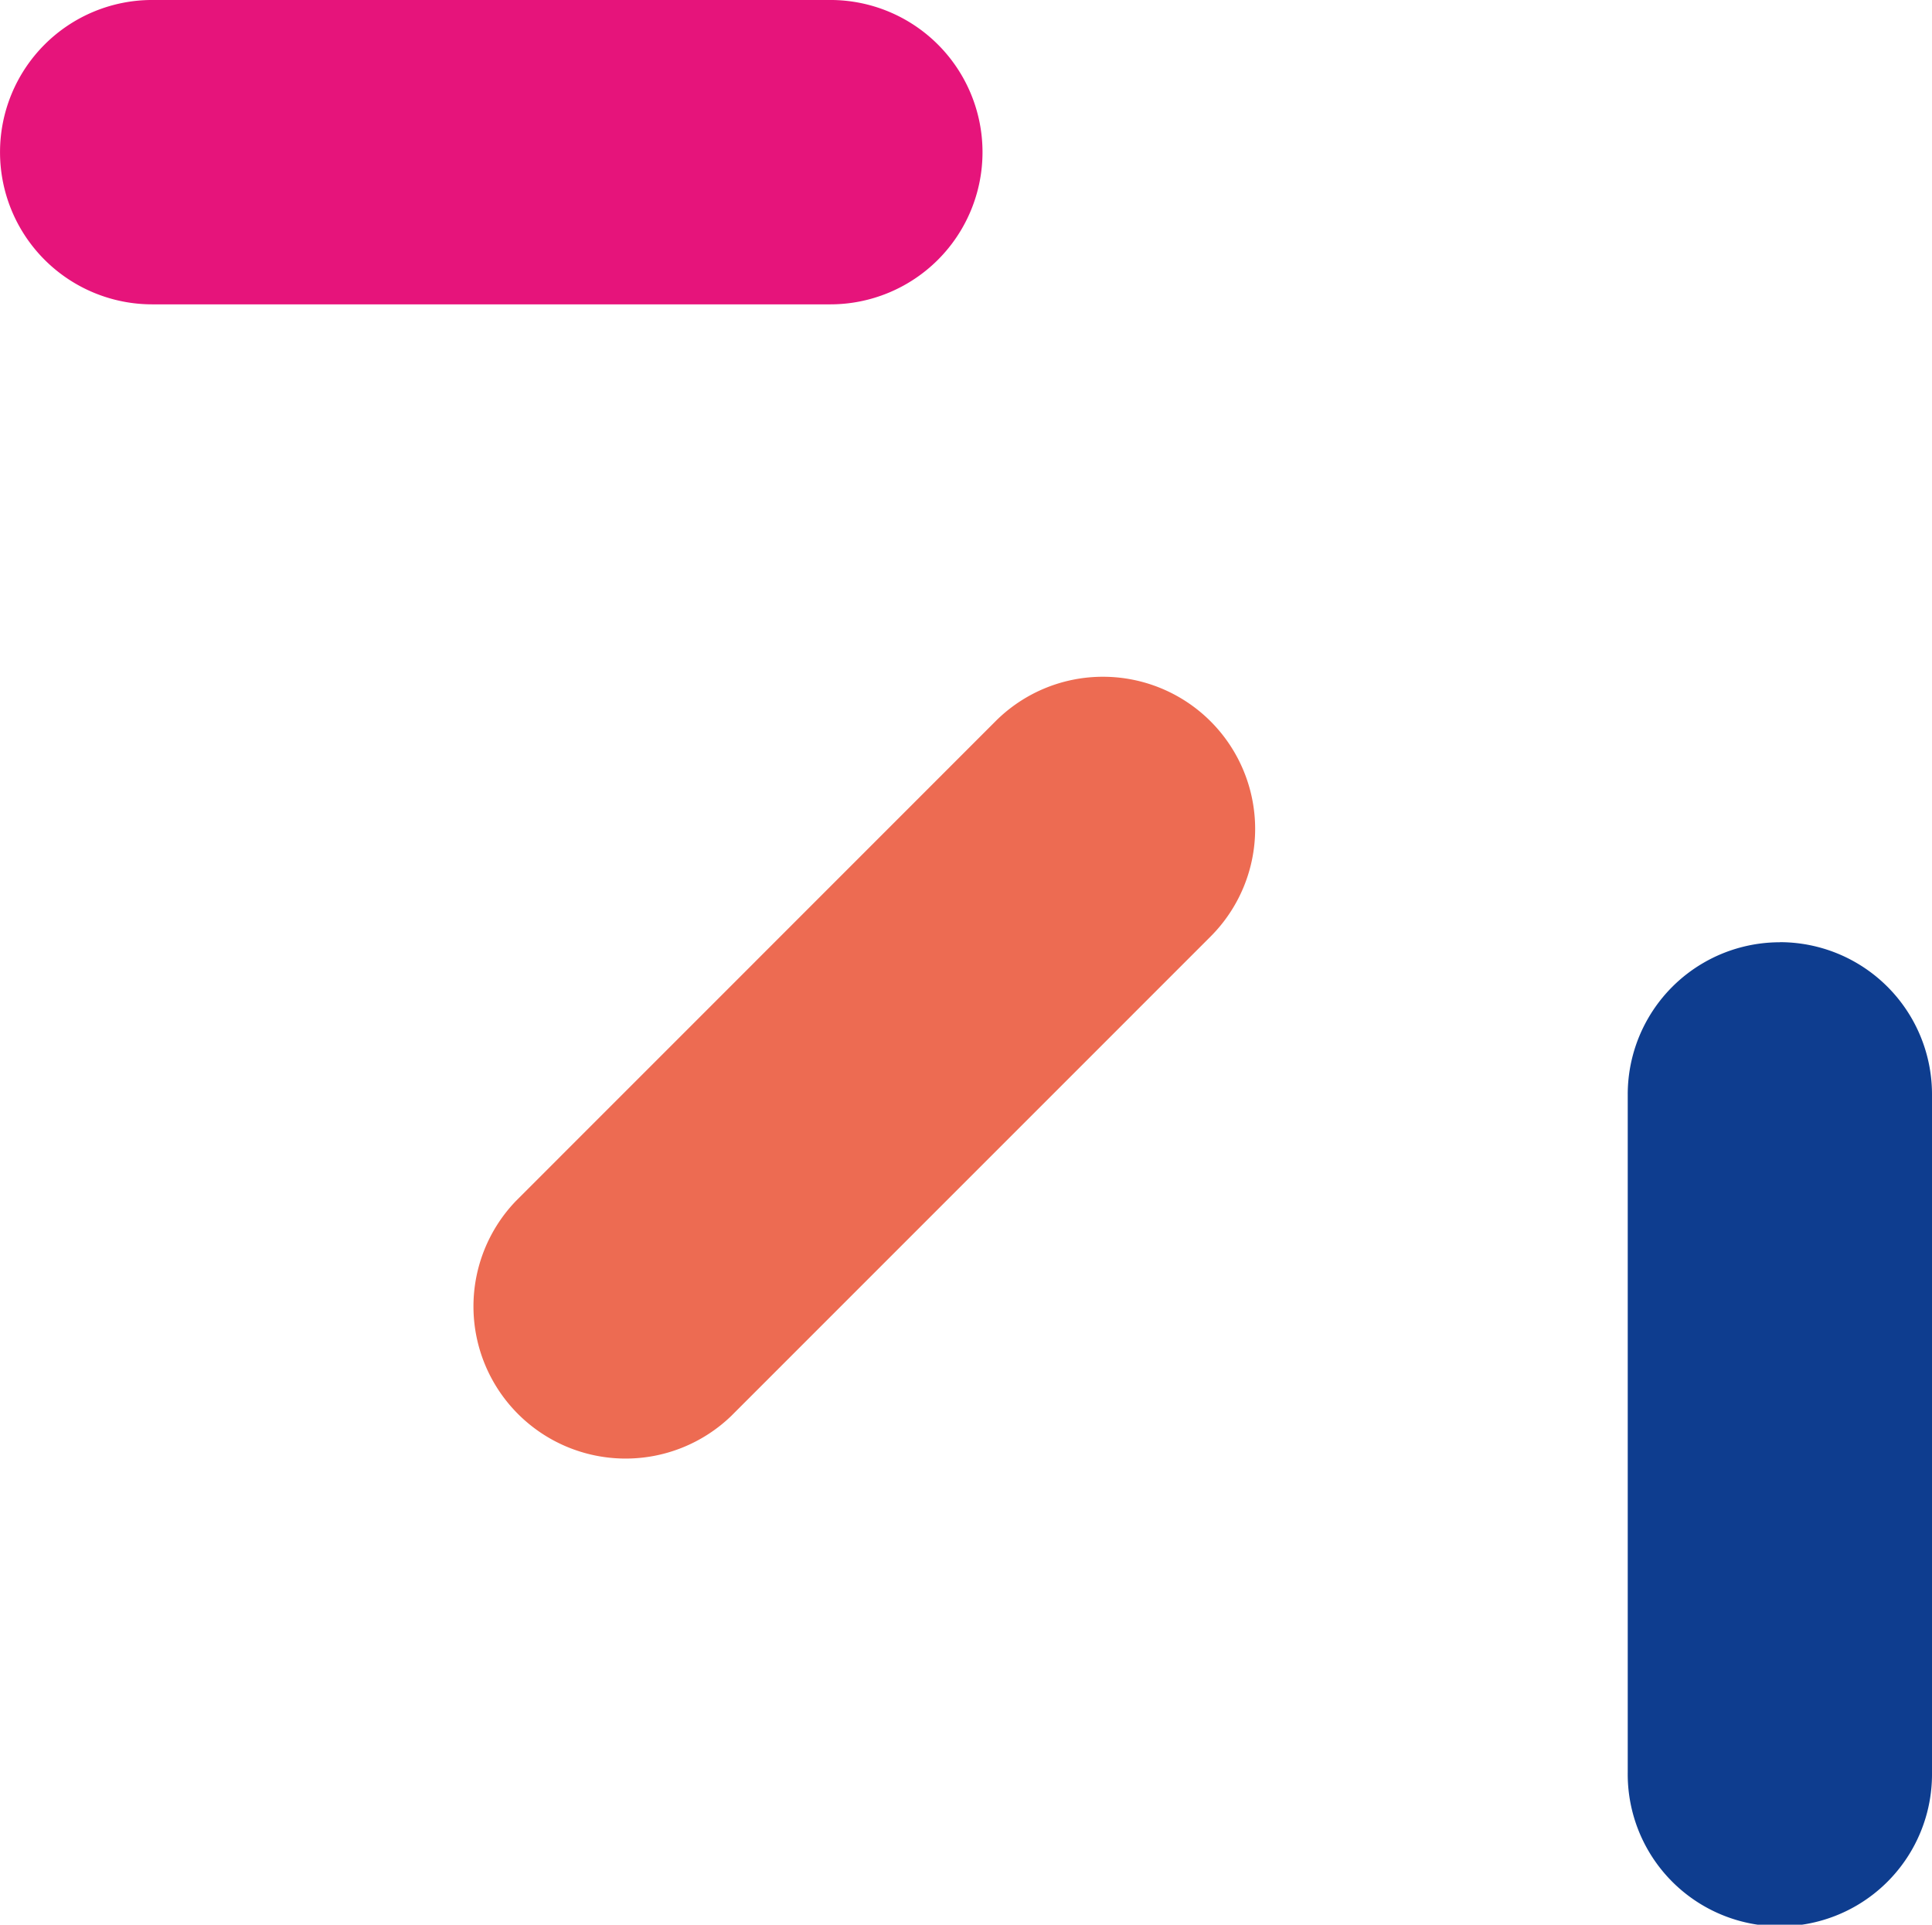 <?xml version="1.0" encoding="UTF-8"?> <svg xmlns="http://www.w3.org/2000/svg" xmlns:xlink="http://www.w3.org/1999/xlink" width="107.126" height="106.724" viewBox="0 0 107.126 106.724"><defs><clipPath id="clip-path"><rect id="Rectangle_417" data-name="Rectangle 417" width="107.126" height="106.724" fill="none"></rect></clipPath></defs><g id="Groupe_1296" data-name="Groupe 1296" transform="translate(107.126 106.724) rotate(180)"><g id="Groupe_766" data-name="Groupe 766" clip-path="url(#clip-path)"><path id="Tracé_921" data-name="Tracé 921" d="M8.436,54.481A8.436,8.436,0,0,1,0,46.043V8.438a8.436,8.436,0,1,1,16.871,0v37.6a8.436,8.436,0,0,1-8.436,8.438" fill="#0e3d8f"></path><path id="Tracé_922" data-name="Tracé 922" d="M21.419,52.366a8.438,8.438,0,0,1-5.967-14.4L42.04,11.374A8.437,8.437,0,0,1,53.973,23.3L27.386,49.894a8.412,8.412,0,0,1-5.967,2.472" transform="translate(24.545 16.832)" fill="#ed6b52"></path><path id="Tracé_923" data-name="Tracé 923" d="M64.252,47.957H26.65a8.438,8.438,0,0,1,0-16.877h37.6a8.438,8.438,0,0,1,0,16.877" transform="translate(34.436 58.768)" fill="#e6147b"></path></g></g></svg> 